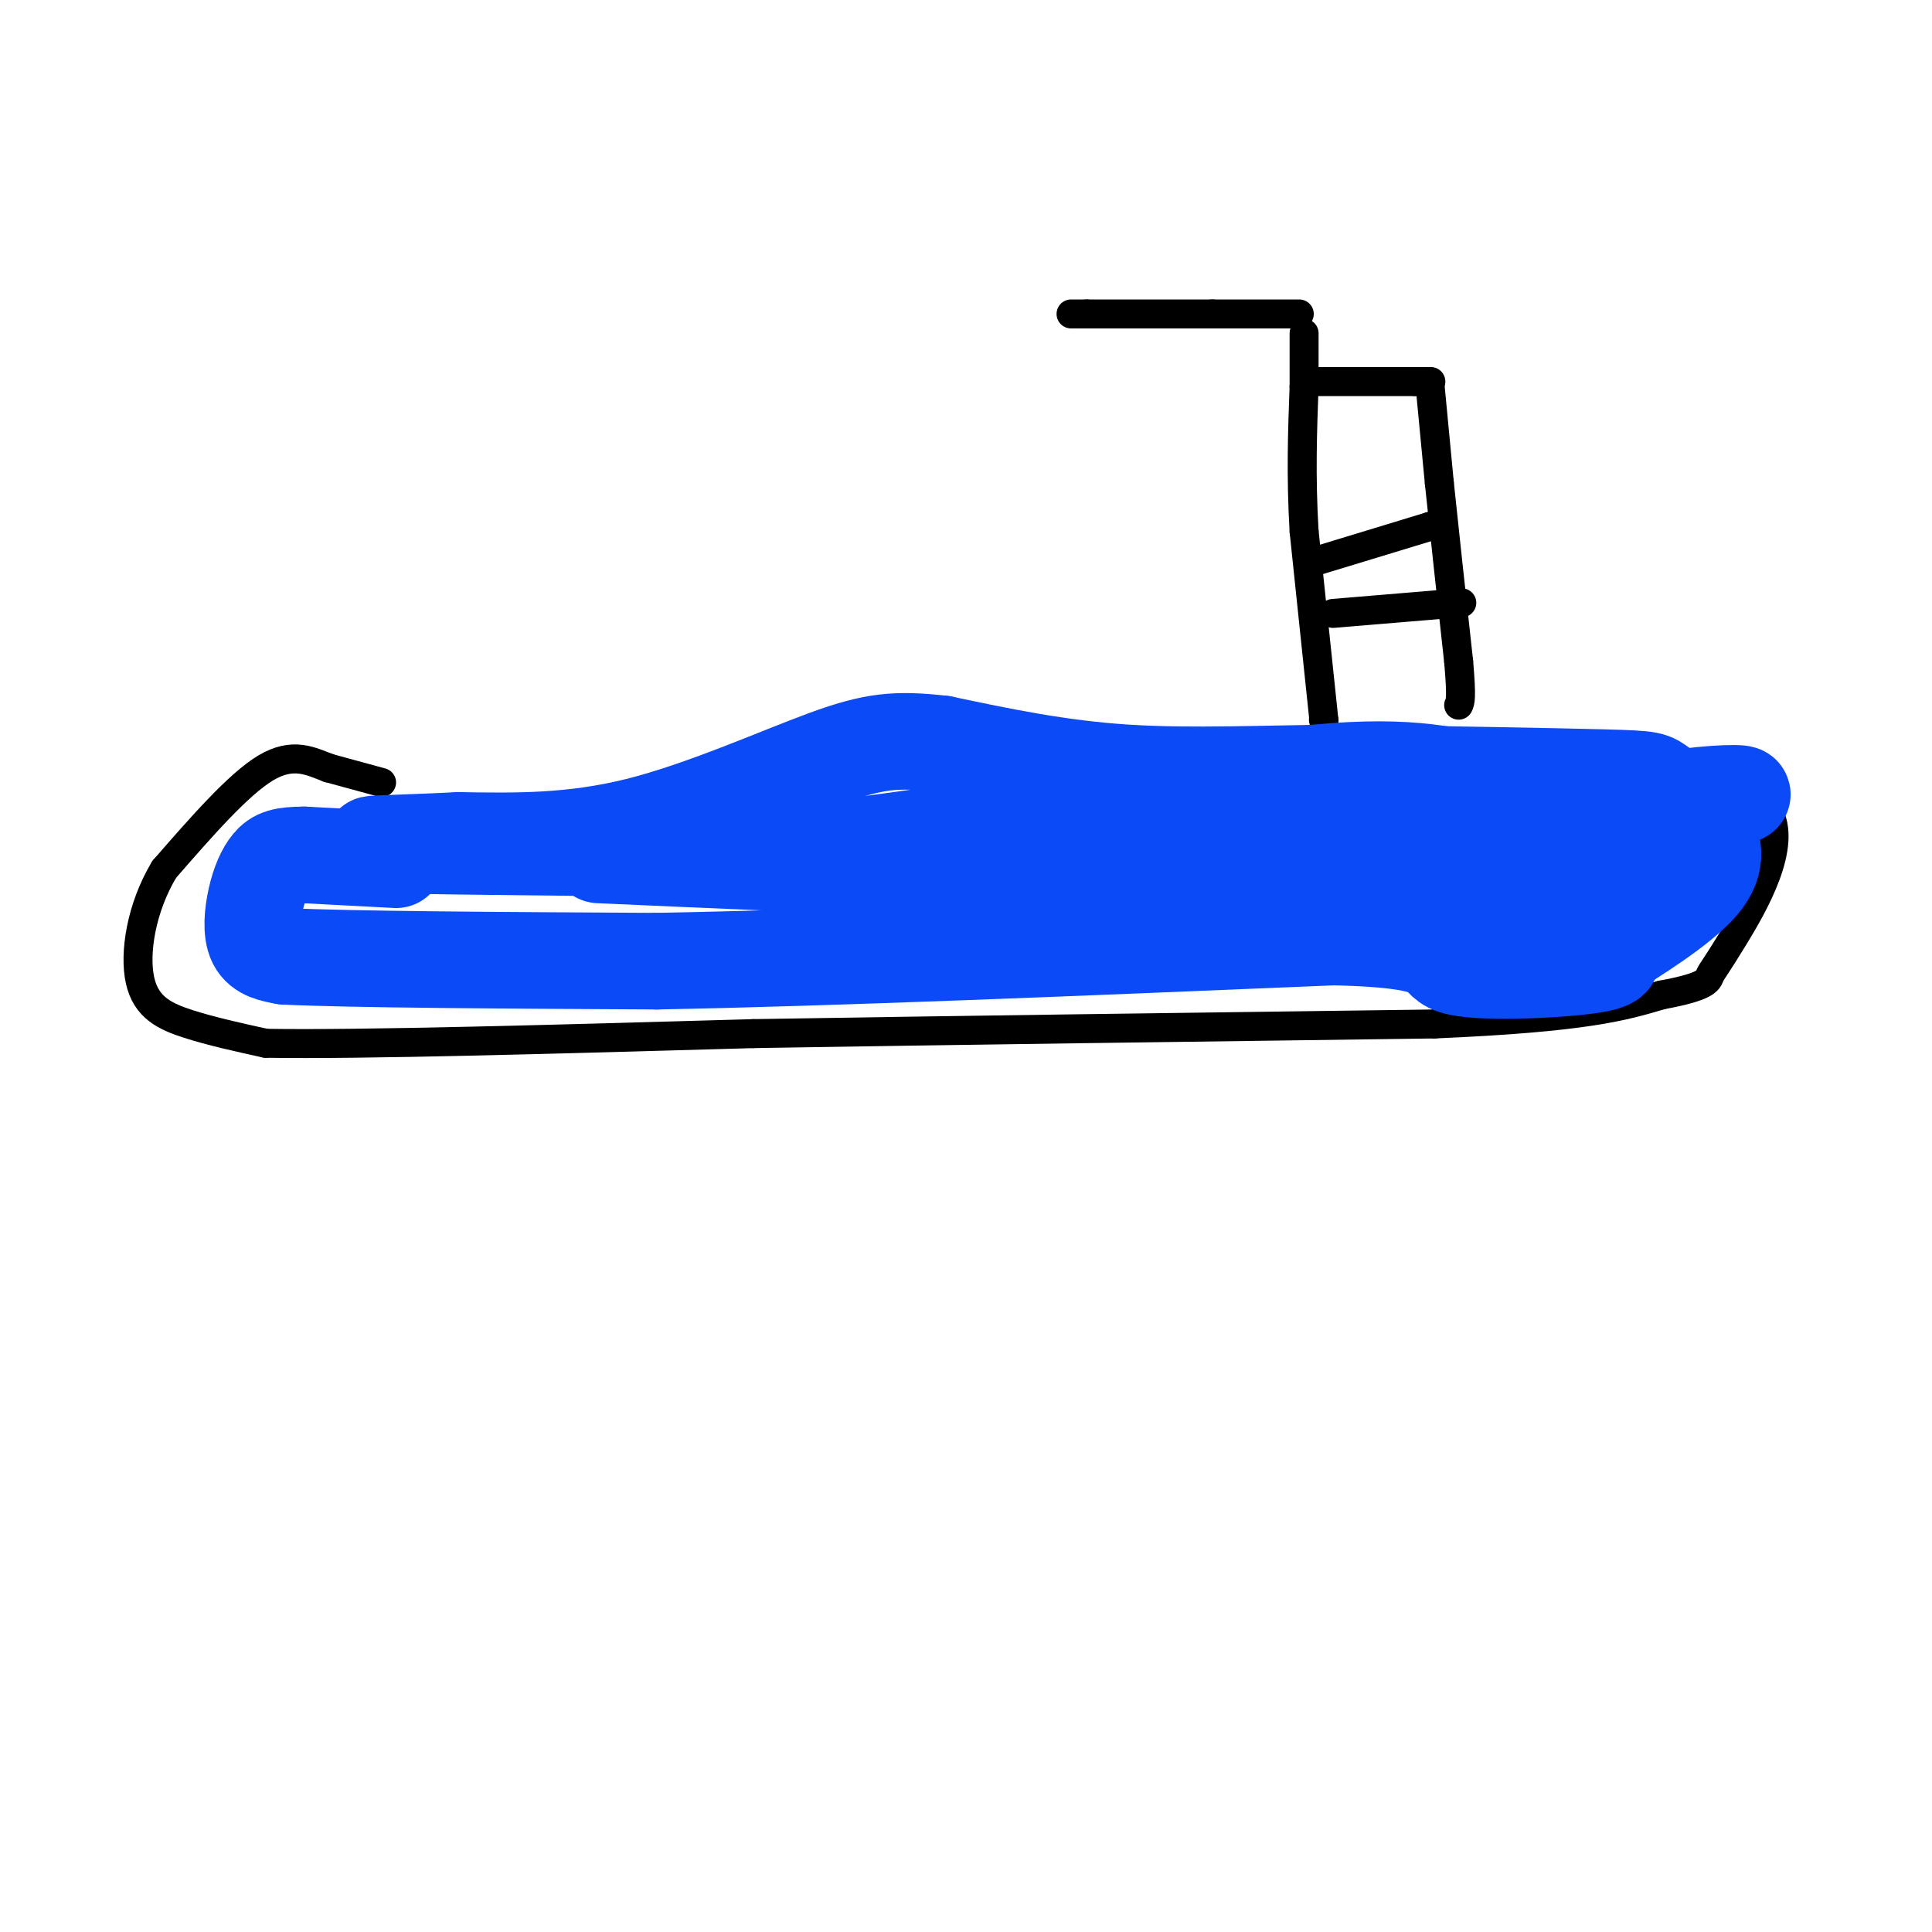 <svg viewBox='0 0 400 400' version='1.1' xmlns='http://www.w3.org/2000/svg' xmlns:xlink='http://www.w3.org/1999/xlink'><g fill='none' stroke='rgb(0,0,0)' stroke-width='6' stroke-linecap='round' stroke-linejoin='round'><path d='M79,162c0.000,0.000 -11.000,-3.000 -11,-3'/><path d='M68,159c-3.667,-1.400 -7.333,-3.400 -13,0c-5.667,3.400 -13.333,12.200 -21,21'/><path d='M34,180c-4.786,7.964 -6.250,17.375 -5,23c1.250,5.625 5.214,7.464 10,9c4.786,1.536 10.393,2.768 16,4'/><path d='M55,216c19.500,0.333 60.250,-0.833 101,-2'/><path d='M156,214c40.333,-0.667 90.667,-1.333 141,-2'/><path d='M297,212c31.333,-1.333 39.167,-3.667 47,-6'/><path d='M344,206c9.459,-1.732 9.608,-3.062 10,-4c0.392,-0.938 1.029,-1.483 5,-8c3.971,-6.517 11.278,-19.005 7,-26c-4.278,-6.995 -20.139,-8.498 -36,-10'/><path d='M330,158c-14.667,-2.333 -33.333,-3.167 -52,-4'/><path d='M278,154c-9.333,-0.667 -6.667,-0.333 -4,0'/><path d='M274,149c0.000,0.000 0.100,0.100 0.1,0.1'/><path d='M274.1,149.1c-0.667,-6.500 -2.383,-22.800 -4.1,-39.1'/><path d='M270,110c-0.683,-11.517 -0.342,-20.758 0,-30'/><path d='M270,80c0.000,-6.833 0.000,-8.917 0,-11'/><path d='M273,116c0.000,0.000 23.000,-7.000 23,-7'/><path d='M296,109c4.000,-1.167 2.500,-0.583 1,0'/><path d='M273,79c0.000,0.000 20.000,0.000 20,0'/><path d='M293,79c3.833,0.000 3.417,0.000 3,0'/><path d='M296,79c0.000,0.000 2.000,21.000 2,21'/><path d='M298,100c1.000,9.667 2.500,23.333 4,37'/><path d='M302,137c0.667,7.667 0.333,8.333 0,9'/><path d='M276,127c0.000,0.000 24.000,-2.000 24,-2'/><path d='M300,125c4.167,-0.333 2.583,-0.167 1,0'/><path d='M269,65c0.000,0.000 -18.000,0.000 -18,0'/><path d='M251,65c-7.333,0.000 -16.667,0.000 -26,0'/><path d='M225,65c-4.667,0.000 -3.333,0.000 -2,0'/></g>
<g fill='none' stroke='rgb(11,75,247)' stroke-width='20' stroke-linecap='round' stroke-linejoin='round'><path d='M82,178c0.000,0.000 -19.000,-1.000 -19,-1'/><path d='M63,177c-4.362,0.008 -5.767,0.528 -7,2c-1.233,1.472 -2.293,3.896 -3,7c-0.707,3.104 -1.059,6.887 0,9c1.059,2.113 3.530,2.557 6,3'/><path d='M59,198c13.833,0.667 45.417,0.833 77,1'/><path d='M136,199c36.167,-0.667 88.083,-2.833 140,-5'/><path d='M276,194c25.774,0.548 20.208,4.417 25,6c4.792,1.583 19.940,0.881 27,0c7.060,-0.881 6.030,-1.940 5,-3'/><path d='M333,197c4.956,-3.044 14.844,-9.156 19,-14c4.156,-4.844 2.578,-8.422 1,-12'/><path d='M353,171c-1.798,-3.560 -6.792,-6.458 -9,-8c-2.208,-1.542 -1.631,-1.726 -12,-2c-10.369,-0.274 -31.685,-0.637 -53,-1'/><path d='M279,160c-16.778,0.111 -32.222,0.889 -46,0c-13.778,-0.889 -25.889,-3.444 -38,-6'/><path d='M195,154c-9.429,-1.048 -14.000,-0.667 -24,3c-10.000,3.667 -25.429,10.619 -39,14c-13.571,3.381 -25.286,3.190 -37,3'/><path d='M95,174c-12.511,0.644 -25.289,0.756 -13,1c12.289,0.244 49.644,0.622 87,1'/><path d='M169,176c32.733,-3.222 71.067,-11.778 95,-15c23.933,-3.222 33.467,-1.111 43,1'/><path d='M307,162c9.978,1.178 13.422,3.622 15,6c1.578,2.378 1.289,4.689 1,7'/><path d='M323,175c-19.333,1.167 -68.167,0.583 -117,0'/><path d='M206,175c-18.576,0.262 -6.515,0.915 -3,0c3.515,-0.915 -1.515,-3.400 20,-4c21.515,-0.600 69.576,0.686 95,0c25.424,-0.686 28.212,-3.343 31,-6'/><path d='M349,165c8.689,-1.111 14.911,-0.889 10,0c-4.911,0.889 -20.956,2.444 -37,4'/><path d='M322,169c-10.247,1.088 -17.365,1.807 -24,4c-6.635,2.193 -12.786,5.860 -17,8c-4.214,2.140 -6.490,2.754 0,3c6.490,0.246 21.745,0.123 37,0'/><path d='M318,184c12.689,0.178 25.911,0.622 6,0c-19.911,-0.622 -72.956,-2.311 -126,-4'/><path d='M198,180c-33.333,-1.167 -53.667,-2.083 -74,-3'/></g>
</svg>
